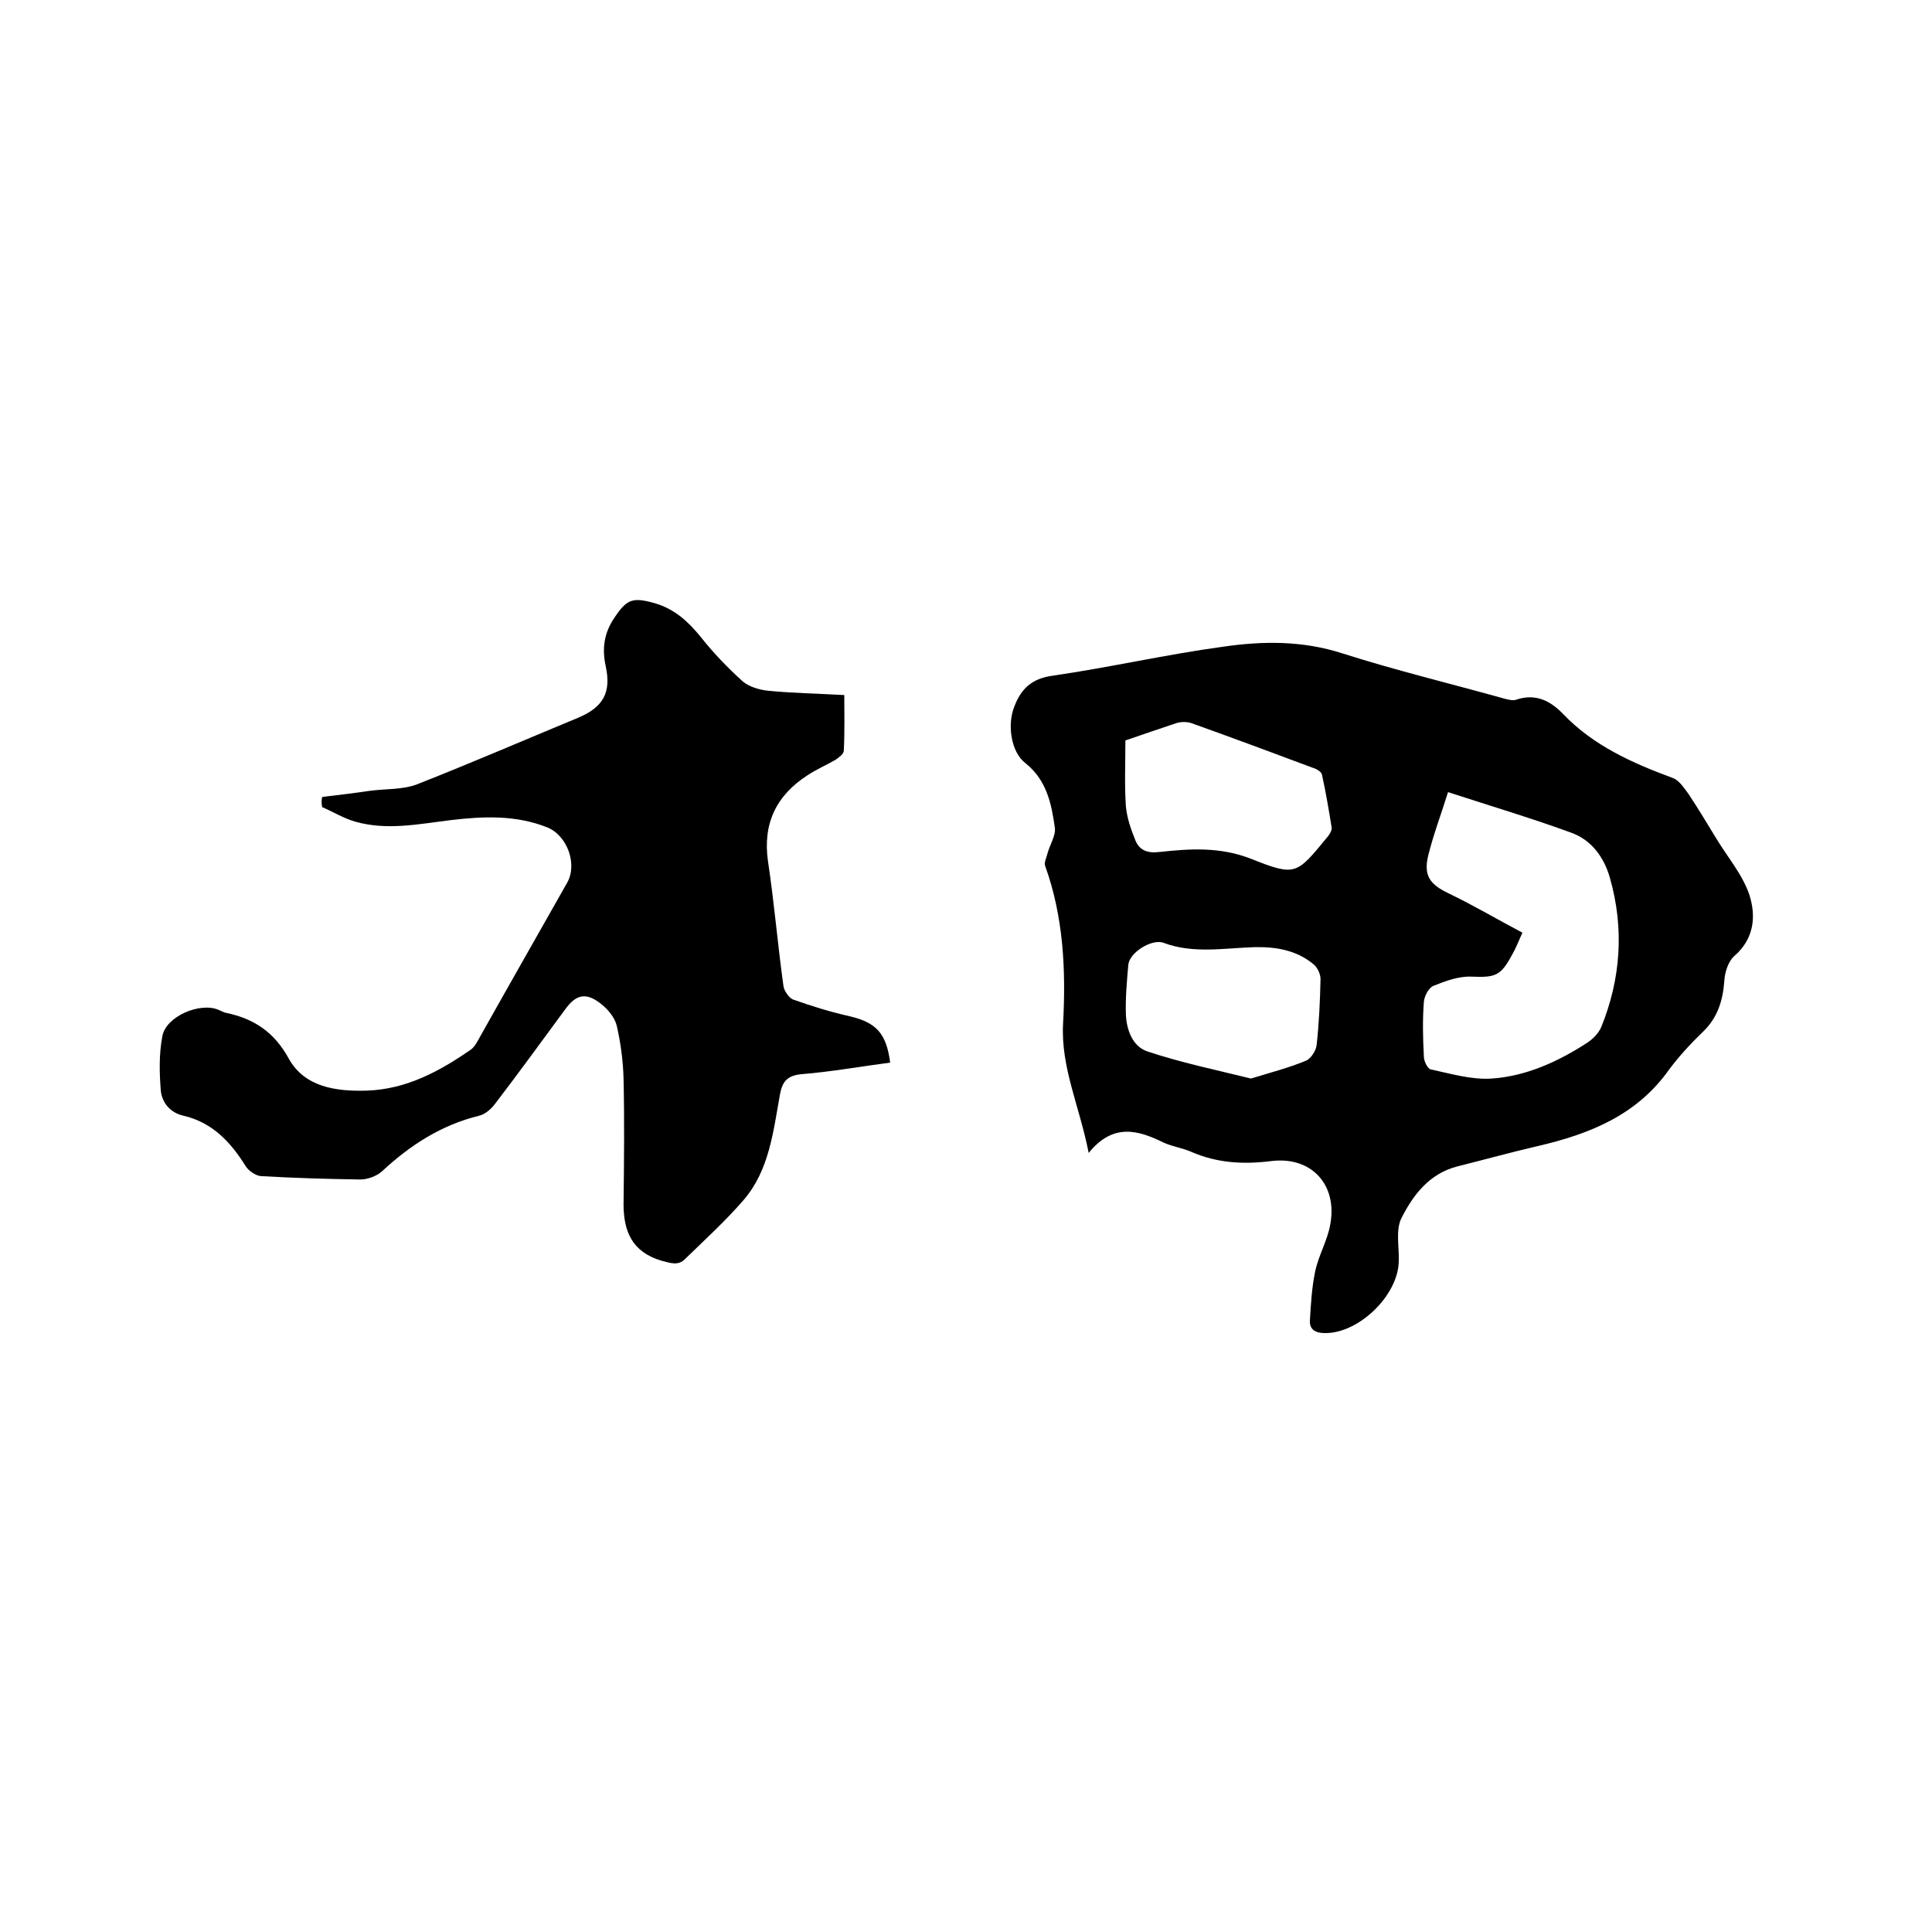 <svg enable-background="new 0 0 400 400" viewBox="0 0 400 400" xmlns="http://www.w3.org/2000/svg"><path d="m225.4 238.7c-1.9-9.7-5.8-17.7-5.3-26.8.6-11 .1-22-3.7-32.6-.3-.7.3-1.8.5-2.7.5-1.8 1.7-3.6 1.5-5.2-.7-5-1.7-9.9-6.1-13.4-3-2.3-3.8-8-2.3-11.7 1.4-3.7 3.6-5.8 7.9-6.4 11.8-1.7 23.5-4.4 35.3-6 8.2-1.2 16.5-1.3 24.8 1.4 11 3.5 22.2 6.2 33.3 9.3.8.2 1.8.5 2.5.3 4-1.4 7.1.1 9.8 2.9 6.3 6.6 14.4 10.2 22.8 13.3 1.3.5 2.3 2.1 3.2 3.3 2 3 3.9 6.2 5.8 9.3 2.3 3.8 5.4 7.4 6.8 11.6 1.4 4.4 1 9.1-3.2 12.7-1.2 1.1-1.9 3.3-2 5.1-.3 4.1-1.4 7.6-4.4 10.5-2.5 2.4-4.9 5-7 7.8-6.7 9.5-16.5 13.4-27.3 15.9-5.6 1.3-11 2.8-16.6 4.2-5.8 1.5-9.1 5.9-11.5 10.6-1.3 2.5-.5 6-.6 9-.1 7.1-8.3 15-15.3 14.9-1.9 0-3.2-.7-3.1-2.6.2-3.4.4-6.9 1.1-10.2s2.5-6.3 3.1-9.6c1.6-8.3-3.9-14.3-12.3-13.2-5.7.7-11.1.4-16.4-1.9-1.8-.8-3.9-1.1-5.7-1.9-5.3-2.6-10.5-4.2-15.6 2.1zm89.8-45.6c-.9 2-1.4 3.3-2.1 4.5-2.4 4.5-3.5 4.8-8.5 4.6-2.6-.1-5.3.9-7.8 1.9-1 .4-1.9 2.1-2 3.3-.3 3.8-.2 7.6 0 11.4 0 .9.8 2.5 1.4 2.6 4.2.9 8.5 2.2 12.7 1.9 7.1-.5 13.7-3.5 19.7-7.4 1.2-.8 2.3-1.9 2.9-3.2 4.1-10.1 4.8-20.5 1.8-31-1.2-4.2-3.8-7.8-8-9.3-8.2-3-16.6-5.5-25.5-8.4-1.4 4.5-3 8.7-4.1 13.1-1 4.2.3 6 4.3 7.9 5 2.4 9.9 5.3 15.2 8.1zm-82.2-39.8c0 4.8-.2 9.2.1 13.6.2 2.3 1 4.7 1.9 6.9.8 2.2 2.5 2.9 5 2.6 6.4-.7 12.6-1.1 19 1.4 9.3 3.7 9.4 3.3 15.9-4.6.4-.5.9-1.3.8-1.9-.6-3.7-1.2-7.3-2-10.9-.1-.6-1.1-1.2-1.8-1.4-8.3-3.1-16.6-6.2-25-9.2-1-.4-2.3-.4-3.3-.1-3.6 1.2-7.1 2.4-10.6 3.6zm26 70c3.9-1.2 7.8-2.2 11.4-3.7 1-.4 2.1-2.1 2.2-3.3.5-4.5.7-9.1.8-13.6 0-1-.6-2.4-1.5-3.1-3.5-2.9-7.8-3.6-12.2-3.5-6.3.2-12.7 1.4-18.8-.9-2.4-.9-7.1 2-7.3 4.6-.3 3.4-.6 6.8-.5 10.1s1.4 6.8 4.5 7.8c6.9 2.3 14.1 3.8 21.4 5.6z"/><path d="m66.7 165c3.4-.4 6.7-.8 10.1-1.3 3.2-.4 6.6-.2 9.5-1.3 11.2-4.4 22.3-9.2 33.4-13.8 5.2-2.2 6.9-5.2 5.7-10.7-.8-3.7-.3-6.9 1.8-10 2.6-3.9 3.8-4.3 8.4-3 4.1 1.2 6.9 3.8 9.5 7 2.6 3.3 5.6 6.4 8.7 9.2 1.3 1.1 3.4 1.7 5.1 1.9 5.1.5 10.3.6 15.9.9 0 3.9.1 7.7-.1 11.5 0 .7-1 1.4-1.7 1.9-1.9 1.1-4 2-5.8 3.2-6.5 4.2-9.3 10-8.2 17.8 1.3 8.6 2 17.2 3.2 25.8.1 1 1.1 2.4 1.9 2.8 3.9 1.4 7.8 2.6 11.8 3.5 5.5 1.3 7.6 3.5 8.4 9.6-6.1.8-12.2 1.9-18.4 2.4-2.9.3-3.9 1.5-4.4 4.1-1.4 7.7-2.2 15.7-7.5 21.9-3.8 4.4-8.1 8.3-12.2 12.3-1.4 1.4-3 .8-4.9.3-6-1.8-7.8-6-7.8-11.7.1-8.7.2-17.3 0-26-.1-3.7-.6-7.4-1.4-10.9-.4-1.7-1.8-3.4-3.2-4.5-3.1-2.5-5.2-2.1-7.5 1.1-4.8 6.5-9.5 13-14.4 19.4-.8 1.1-2.1 2.3-3.4 2.6-7.8 1.9-14.3 6.1-20.1 11.5-1.1 1-3 1.7-4.5 1.7-6.9-.1-13.7-.3-20.6-.7-1.1-.1-2.5-1.1-3.1-2-3.1-5-6.9-9.1-12.9-10.5-2.7-.6-4.4-2.6-4.7-5.1-.3-3.7-.4-7.6.3-11.3.7-4.2 7.9-7.2 11.7-5.5.5.2 1 .5 1.5.6 5.8 1.2 10 4 13 9.5 3.3 5.9 9.8 6.8 16.2 6.6 8.2-.3 15-4 21.5-8.5.8-.6 1.3-1.6 1.8-2.5 6-10.7 12.1-21.4 18.1-32 2.2-3.8.1-9.8-4.1-11.5-6.5-2.6-13.3-2.3-20-1.5-6.6.8-13.2 2.2-19.8.3-2.4-.7-4.5-2-6.8-3-.2-.9-.1-1.5 0-2.1z"/></svg>